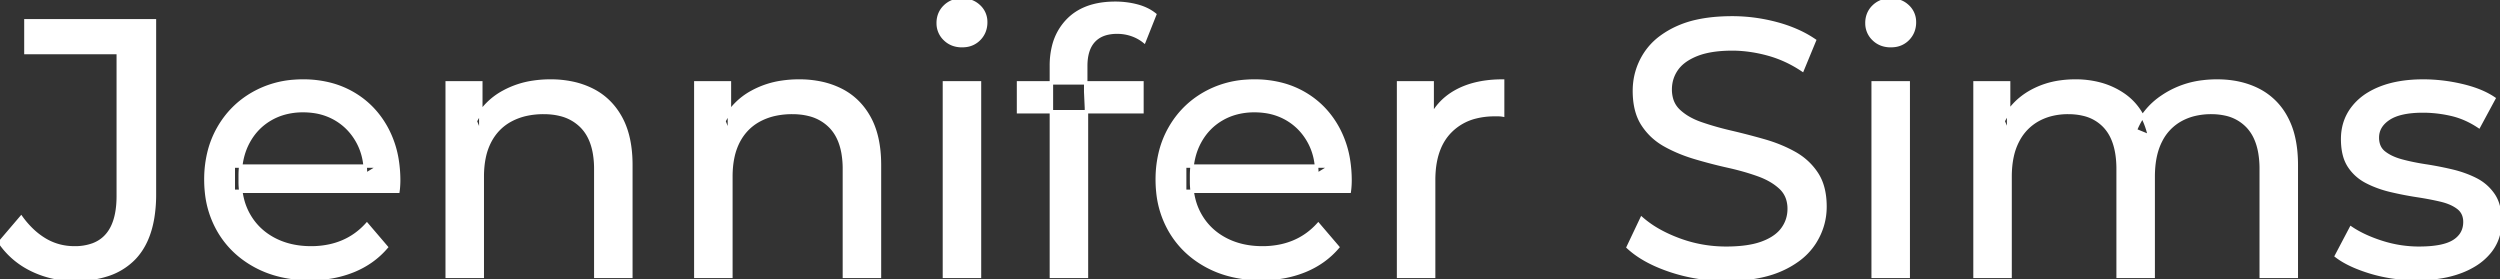<svg width="684.801" height="76.501" viewBox="0 0 684.801 76.501" xmlns="http://www.w3.org/2000/svg"><rect x="0" y="0" width="684.801" height="76.501" fill="#333333" stroke="none"/><g id="svgGroup" stroke-linecap="round" fill-rule="evenodd" font-size="9pt" stroke="#ffffff" stroke-width="0.25mm" fill="#ffffff" style="stroke:#ffffff;stroke-width:0.25mm;fill:#ffffff"><path d="M 550.6 75.7 L 541 75.7 L 541 22.7 L 550.2 22.7 L 550.2 36.8 L 548.7 33.2 Q 551.2 28 556.4 25.1 A 22.754 22.754 0 0 1 564.354 22.484 A 29.419 29.419 0 0 1 568.5 22.2 A 25.806 25.806 0 0 1 575.267 23.052 A 20.811 20.811 0 0 1 581.6 25.95 Q 587.1 29.7 588.8 37.3 L 584.9 35.7 A 19.684 19.684 0 0 1 592.384 26.493 A 24.542 24.542 0 0 1 593.3 25.9 A 24.828 24.828 0 0 1 603.425 22.432 A 31.643 31.643 0 0 1 607.3 22.2 Q 613.7 22.2 618.6 24.7 A 17.687 17.687 0 0 1 626.164 32.142 A 21.369 21.369 0 0 1 626.25 32.3 A 21.316 21.316 0 0 1 628.224 37.675 Q 629 41.057 629 45.2 L 629 75.7 L 619.4 75.7 L 619.4 46.3 A 26.295 26.295 0 0 0 619.066 41.961 Q 618.679 39.651 617.842 37.815 A 11.695 11.695 0 0 0 615.8 34.7 A 11.765 11.765 0 0 0 609.501 31.186 A 17.722 17.722 0 0 0 605.7 30.8 A 19.484 19.484 0 0 0 601.332 31.27 A 15.308 15.308 0 0 0 597.3 32.8 A 13.358 13.358 0 0 0 591.873 38.458 A 16.185 16.185 0 0 0 591.75 38.7 Q 590.059 42.082 589.834 46.893 A 32.325 32.325 0 0 0 589.8 48.4 L 589.8 75.7 L 580.2 75.7 L 580.2 46.3 Q 580.2 41.277 578.689 37.871 A 11.735 11.735 0 0 0 576.65 34.7 A 11.507 11.507 0 0 0 570.688 31.264 Q 568.805 30.808 566.571 30.8 A 22.245 22.245 0 0 0 566.5 30.8 A 18.762 18.762 0 0 0 561.946 31.332 A 15.304 15.304 0 0 0 558.2 32.8 A 13.621 13.621 0 0 0 552.791 38.339 A 16.519 16.519 0 0 0 552.6 38.7 A 16.917 16.917 0 0 0 551.164 42.774 Q 550.6 45.319 550.6 48.4 L 550.6 75.7 Z M 109 52.4 L 63.9 52.4 L 63.9 45.5 L 104 45.5 L 100.1 47.9 Q 100.2 42.8 98 38.8 Q 95.8 34.8 91.95 32.55 A 16.407 16.407 0 0 0 85.77 30.478 A 20.958 20.958 0 0 0 83 30.3 A 18.951 18.951 0 0 0 77.757 31.002 A 16.245 16.245 0 0 0 74.1 32.55 Q 70.2 34.8 68 38.85 Q 65.8 42.9 65.8 48.1 L 65.8 49.7 A 19.574 19.574 0 0 0 66.608 55.408 A 17.088 17.088 0 0 0 68.25 59.15 Q 70.7 63.3 75.1 65.6 Q 79.5 67.9 85.2 67.9 A 23.904 23.904 0 0 0 90.416 67.351 A 20.04 20.04 0 0 0 93.75 66.3 Q 97.6 64.7 100.5 61.5 L 105.8 67.7 Q 102.2 71.9 96.85 74.1 A 29.254 29.254 0 0 1 88.903 76.085 A 36.365 36.365 0 0 1 84.9 76.3 Q 76.4 76.3 69.95 72.8 Q 63.5 69.3 59.95 63.2 A 26.235 26.235 0 0 1 56.571 52.578 A 32.734 32.734 0 0 1 56.4 49.2 A 30.8 30.8 0 0 1 57.374 41.315 A 25.671 25.671 0 0 1 59.85 35.2 Q 63.3 29.1 69.35 25.65 A 26.427 26.427 0 0 1 80.663 22.285 A 31.98 31.98 0 0 1 83 22.2 A 29.623 29.623 0 0 1 90.568 23.132 A 24.537 24.537 0 0 1 96.6 25.6 Q 102.5 29 105.85 35.15 A 27.193 27.193 0 0 1 108.804 44.105 A 35.51 35.51 0 0 1 109.2 49.5 Q 109.2 49.913 109.176 50.42 A 30.412 30.412 0 0 1 109.15 50.9 A 20.408 20.408 0 0 1 109.068 51.861 A 16.896 16.896 0 0 1 109 52.4 Z M 369.6 52.4 L 324.5 52.4 L 324.5 45.5 L 364.6 45.5 L 360.7 47.9 Q 360.8 42.8 358.6 38.8 Q 356.4 34.8 352.55 32.55 A 16.407 16.407 0 0 0 346.37 30.478 A 20.958 20.958 0 0 0 343.6 30.3 A 18.951 18.951 0 0 0 338.357 31.002 A 16.245 16.245 0 0 0 334.7 32.55 Q 330.8 34.8 328.6 38.85 Q 326.4 42.9 326.4 48.1 L 326.4 49.7 A 19.574 19.574 0 0 0 327.208 55.408 A 17.088 17.088 0 0 0 328.85 59.15 Q 331.3 63.3 335.7 65.6 Q 340.1 67.9 345.8 67.9 A 23.904 23.904 0 0 0 351.016 67.351 A 20.04 20.04 0 0 0 354.35 66.3 Q 358.2 64.7 361.1 61.5 L 366.4 67.7 Q 362.8 71.9 357.45 74.1 A 29.254 29.254 0 0 1 349.503 76.085 A 36.365 36.365 0 0 1 345.5 76.3 Q 337 76.3 330.55 72.8 Q 324.1 69.3 320.55 63.2 A 26.235 26.235 0 0 1 317.171 52.578 A 32.734 32.734 0 0 1 317 49.2 A 30.8 30.8 0 0 1 317.974 41.315 A 25.671 25.671 0 0 1 320.45 35.2 Q 323.9 29.1 329.95 25.65 A 26.427 26.427 0 0 1 341.263 22.285 A 31.98 31.98 0 0 1 343.6 22.2 A 29.623 29.623 0 0 1 351.168 23.132 A 24.537 24.537 0 0 1 357.2 25.6 Q 363.1 29 366.45 35.15 A 27.193 27.193 0 0 1 369.404 44.105 A 35.51 35.51 0 0 1 369.8 49.5 Q 369.8 49.913 369.776 50.42 A 30.412 30.412 0 0 1 369.75 50.9 A 20.408 20.408 0 0 1 369.668 51.861 A 16.896 16.896 0 0 1 369.6 52.4 Z M 446 67.7 L 449.7 59.9 A 27.842 27.842 0 0 0 454.551 63.269 Q 456.906 64.576 459.718 65.632 A 45.979 45.979 0 0 0 459.9 65.7 Q 466.1 68 472.8 68 A 43.567 43.567 0 0 0 476.722 67.835 Q 478.627 67.662 480.237 67.309 A 18.754 18.754 0 0 0 482.7 66.6 Q 485.73 65.484 487.488 63.7 A 8.64 8.64 0 0 0 488.3 62.75 Q 490.1 60.3 490.1 57.2 A 8.945 8.945 0 0 0 489.72 54.53 A 7.122 7.122 0 0 0 487.75 51.4 Q 485.469 49.265 481.869 47.93 A 24.656 24.656 0 0 0 481.65 47.85 A 62.293 62.293 0 0 0 476.801 46.335 A 77.48 77.48 0 0 0 473.4 45.5 Q 468.9 44.5 464.35 43.15 Q 459.8 41.8 456.05 39.7 Q 452.3 37.6 450 34.05 Q 447.988 30.944 447.736 26.268 A 25.468 25.468 0 0 1 447.7 24.9 Q 447.7 19.5 450.55 14.95 A 17.59 17.59 0 0 1 455.175 10.073 A 24.573 24.573 0 0 1 459.35 7.65 A 26.948 26.948 0 0 1 464.949 5.819 Q 467.726 5.216 470.972 5.009 A 55.374 55.374 0 0 1 474.5 4.9 Q 480.6 4.9 486.6 6.5 A 37.78 37.78 0 0 1 492.523 8.595 A 29.942 29.942 0 0 1 497 11.1 L 493.7 19.1 Q 489.2 16.1 484.2 14.75 A 38.907 38.907 0 0 0 477.467 13.532 A 33.83 33.83 0 0 0 474.5 13.4 Q 470.135 13.4 466.92 14.221 A 17.691 17.691 0 0 0 464.8 14.9 A 16.236 16.236 0 0 0 462.334 16.108 Q 461.015 16.908 460.076 17.894 A 8.663 8.663 0 0 0 459.25 18.9 Q 457.5 21.4 457.5 24.5 A 9.419 9.419 0 0 0 457.844 27.113 A 7.115 7.115 0 0 0 459.85 30.4 A 14.645 14.645 0 0 0 462.839 32.537 Q 464.249 33.311 465.947 33.899 A 47.069 47.069 0 0 0 465.95 33.9 A 75.128 75.128 0 0 0 470.668 35.356 A 94.322 94.322 0 0 0 474.2 36.25 Q 478.7 37.3 483.25 38.6 Q 487.8 39.9 491.55 42 Q 495.3 44.1 497.6 47.6 Q 499.9 51.1 499.9 56.6 Q 499.9 61.9 497 66.45 A 17.659 17.659 0 0 1 492.446 71.219 A 24.933 24.933 0 0 1 488.05 73.75 Q 483.063 76.017 475.937 76.415 A 56.225 56.225 0 0 1 472.8 76.5 Q 464.8 76.5 457.5 74.05 Q 451.626 72.079 447.759 69.168 A 22.208 22.208 0 0 1 446 67.7 Z M 132.1 75.7 L 122.5 75.7 L 122.5 22.7 L 131.7 22.7 L 131.7 37 L 130.2 33.2 A 18.37 18.37 0 0 1 138.032 25.192 A 22.304 22.304 0 0 1 138.2 25.1 A 24.103 24.103 0 0 1 146.037 22.547 A 31.596 31.596 0 0 1 150.8 22.2 A 28.681 28.681 0 0 1 156.823 22.806 A 22.401 22.401 0 0 1 162.25 24.7 Q 167.2 27.2 170 32.3 Q 172.405 36.681 172.744 43.053 A 40.392 40.392 0 0 1 172.8 45.2 L 172.8 75.7 L 163.2 75.7 L 163.2 46.3 A 25.194 25.194 0 0 0 162.843 41.91 Q 162.421 39.53 161.5 37.655 A 11.609 11.609 0 0 0 159.45 34.7 A 12.249 12.249 0 0 0 153.396 31.305 Q 151.345 30.8 148.9 30.8 A 21.974 21.974 0 0 0 144.404 31.24 A 16.755 16.755 0 0 0 140 32.8 Q 136.2 34.8 134.15 38.7 A 16.742 16.742 0 0 0 132.645 42.924 Q 132.1 45.41 132.1 48.4 L 132.1 75.7 Z M 200.2 75.7 L 190.6 75.7 L 190.6 22.7 L 199.8 22.7 L 199.8 37 L 198.3 33.2 A 18.37 18.37 0 0 1 206.132 25.192 A 22.304 22.304 0 0 1 206.3 25.1 A 24.103 24.103 0 0 1 214.137 22.547 A 31.596 31.596 0 0 1 218.9 22.2 A 28.681 28.681 0 0 1 224.923 22.806 A 22.401 22.401 0 0 1 230.35 24.7 Q 235.3 27.2 238.1 32.3 Q 240.505 36.681 240.844 43.053 A 40.392 40.392 0 0 1 240.9 45.2 L 240.9 75.7 L 231.3 75.7 L 231.3 46.3 A 25.194 25.194 0 0 0 230.943 41.91 Q 230.521 39.53 229.6 37.655 A 11.609 11.609 0 0 0 227.55 34.7 A 12.249 12.249 0 0 0 221.496 31.305 Q 219.445 30.8 217 30.8 A 21.974 21.974 0 0 0 212.504 31.24 A 16.755 16.755 0 0 0 208.1 32.8 Q 204.3 34.8 202.25 38.7 A 16.742 16.742 0 0 0 200.745 42.924 Q 200.2 45.41 200.2 48.4 L 200.2 75.7 Z M 640 70.1 L 644 62.5 Q 647.174 64.647 651.742 66.185 A 46.577 46.577 0 0 0 652.4 66.4 Q 657.4 68 662.6 68 Q 669.3 68 672.25 66.1 A 6.834 6.834 0 0 0 674.048 64.464 Q 675.128 63.022 675.195 61.064 A 7.64 7.64 0 0 0 675.2 60.8 A 5.567 5.567 0 0 0 674.947 59.08 A 4.447 4.447 0 0 0 673.4 56.9 Q 671.839 55.686 669.413 54.999 A 18.238 18.238 0 0 0 668.65 54.8 Q 665.7 54.1 662.1 53.55 Q 658.5 53 654.9 52.15 A 29.805 29.805 0 0 1 650.035 50.567 A 26.155 26.155 0 0 1 648.3 49.75 Q 645.3 48.2 643.5 45.45 A 10.069 10.069 0 0 1 642.238 42.578 Q 641.885 41.291 641.764 39.764 A 20.991 20.991 0 0 1 641.7 38.1 Q 641.7 33.3 644.4 29.7 A 15.664 15.664 0 0 1 648.913 25.686 A 20.917 20.917 0 0 1 652.05 24.15 Q 656.686 22.324 662.944 22.208 A 46.213 46.213 0 0 1 663.8 22.2 A 46.134 46.134 0 0 1 674.016 23.373 A 50.836 50.836 0 0 1 674.35 23.45 Q 678.795 24.489 681.894 26.252 A 18.335 18.335 0 0 1 683.1 27 L 679 34.6 Q 675.4 32.2 671.5 31.3 Q 667.6 30.4 663.7 30.4 Q 657.4 30.4 654.3 32.45 Q 651.2 34.5 651.2 37.7 A 6.291 6.291 0 0 0 651.429 39.444 A 4.601 4.601 0 0 0 653.05 41.85 A 10.927 10.927 0 0 0 655.1 43.103 Q 656.329 43.688 657.85 44.1 Q 660.8 44.9 664.4 45.45 Q 668 46 671.6 46.85 A 30.959 30.959 0 0 1 676.045 48.246 A 26.281 26.281 0 0 1 678.15 49.2 Q 681.1 50.7 682.95 53.4 Q 684.497 55.659 684.751 59.176 A 19.85 19.85 0 0 1 684.8 60.6 A 13.78 13.78 0 0 1 683.986 65.398 A 12.483 12.483 0 0 1 682 68.9 A 16.057 16.057 0 0 1 677.864 72.51 A 22.169 22.169 0 0 1 674.1 74.35 A 27.727 27.727 0 0 1 668.879 75.75 Q 666.298 76.193 663.352 76.279 A 49.484 49.484 0 0 1 661.9 76.3 Q 655.3 76.3 649.35 74.5 A 42.271 42.271 0 0 1 645.403 73.103 Q 643.589 72.351 642.106 71.495 A 19.582 19.582 0 0 1 640 70.1 Z M 0 66.4 L 5.8 59.6 A 24.684 24.684 0 0 0 8.99 63.233 A 19.51 19.51 0 0 0 12.35 65.75 Q 16 67.9 20.4 67.9 A 14.398 14.398 0 0 0 25.509 67.067 Q 32.4 64.461 32.4 53.7 L 32.4 14.4 L 7.1 14.4 L 7.1 5.7 L 42.3 5.7 L 42.3 53.2 A 39.412 39.412 0 0 1 41.811 59.627 Q 40.652 66.622 36.75 70.7 A 17.658 17.658 0 0 1 28.978 75.35 Q 26.151 76.213 22.74 76.428 A 37.098 37.098 0 0 1 20.4 76.5 Q 14.2 76.5 8.8 73.9 Q 3.4 71.3 0 66.4 Z M 297.6 75.7 L 288 75.7 L 288 18 A 21.645 21.645 0 0 1 288.633 12.619 A 15.355 15.355 0 0 1 292.55 5.55 Q 296.811 1.196 304.449 0.919 A 29.058 29.058 0 0 1 305.5 0.9 Q 308.6 0.9 311.45 1.65 A 14.375 14.375 0 0 1 314.238 2.687 A 11.617 11.617 0 0 1 316.3 4 L 313.4 11.3 Q 311.9 10.1 310 9.45 Q 308.1 8.8 306 8.8 A 11.971 11.971 0 0 0 303.473 9.05 Q 301.904 9.389 300.726 10.188 A 6.651 6.651 0 0 0 299.6 11.15 Q 297.4 13.5 297.4 18.1 L 297.4 25.2 L 297.6 29.6 L 297.6 75.7 Z M 392.7 75.7 L 383.1 75.7 L 383.1 22.7 L 392.3 22.7 L 392.3 37.1 L 391.4 33.5 Q 393.6 28 398.8 25.1 Q 403.694 22.371 410.714 22.21 A 38.742 38.742 0 0 1 411.6 22.2 L 411.6 31.5 A 7.339 7.339 0 0 0 410.799 31.41 A 6.32 6.32 0 0 0 410.45 31.4 L 409.4 31.4 A 20.808 20.808 0 0 0 404.177 32.021 A 14.71 14.71 0 0 0 397.2 36 Q 393.235 40.054 392.764 47.291 A 30.941 30.941 0 0 0 392.7 49.3 L 392.7 75.7 Z M 268.3 75.7 L 258.7 75.7 L 258.7 22.7 L 268.3 22.7 L 268.3 75.7 Z M 522.7 75.7 L 513.1 75.7 L 513.1 22.7 L 522.7 22.7 L 522.7 75.7 Z M 312.8 30.6 L 279 30.6 L 279 22.7 L 312.8 22.7 L 312.8 30.6 Z M 261.158 12.131 A 7.154 7.154 0 0 0 263.5 12.5 A 8.31 8.31 0 0 0 264.422 12.451 A 6.033 6.033 0 0 0 268.2 10.65 A 6.237 6.237 0 0 0 269.522 8.657 A 6.677 6.677 0 0 0 270 6.1 A 7.172 7.172 0 0 0 269.997 5.899 A 5.719 5.719 0 0 0 268.15 1.75 Q 266.3 0 263.5 0 A 8.315 8.315 0 0 0 262.983 0.016 A 6.288 6.288 0 0 0 258.85 1.8 A 5.978 5.978 0 0 0 257.448 3.861 A 6.463 6.463 0 0 0 257 6.3 A 7.229 7.229 0 0 0 257.001 6.422 A 5.891 5.891 0 0 0 258.85 10.7 A 6.145 6.145 0 0 0 261.158 12.131 Z M 515.558 12.131 A 7.154 7.154 0 0 0 517.9 12.5 A 8.31 8.31 0 0 0 518.822 12.451 A 6.033 6.033 0 0 0 522.6 10.65 A 6.237 6.237 0 0 0 523.922 8.657 A 6.677 6.677 0 0 0 524.4 6.1 A 7.172 7.172 0 0 0 524.397 5.899 A 5.719 5.719 0 0 0 522.55 1.75 Q 520.7 0 517.9 0 A 8.315 8.315 0 0 0 517.383 0.016 A 6.288 6.288 0 0 0 513.25 1.8 A 5.978 5.978 0 0 0 511.848 3.861 A 6.463 6.463 0 0 0 511.4 6.3 A 7.229 7.229 0 0 0 511.401 6.422 A 5.891 5.891 0 0 0 513.25 10.7 A 6.145 6.145 0 0 0 515.558 12.131 Z" vector-effect="non-scaling-stroke"/></g></svg>